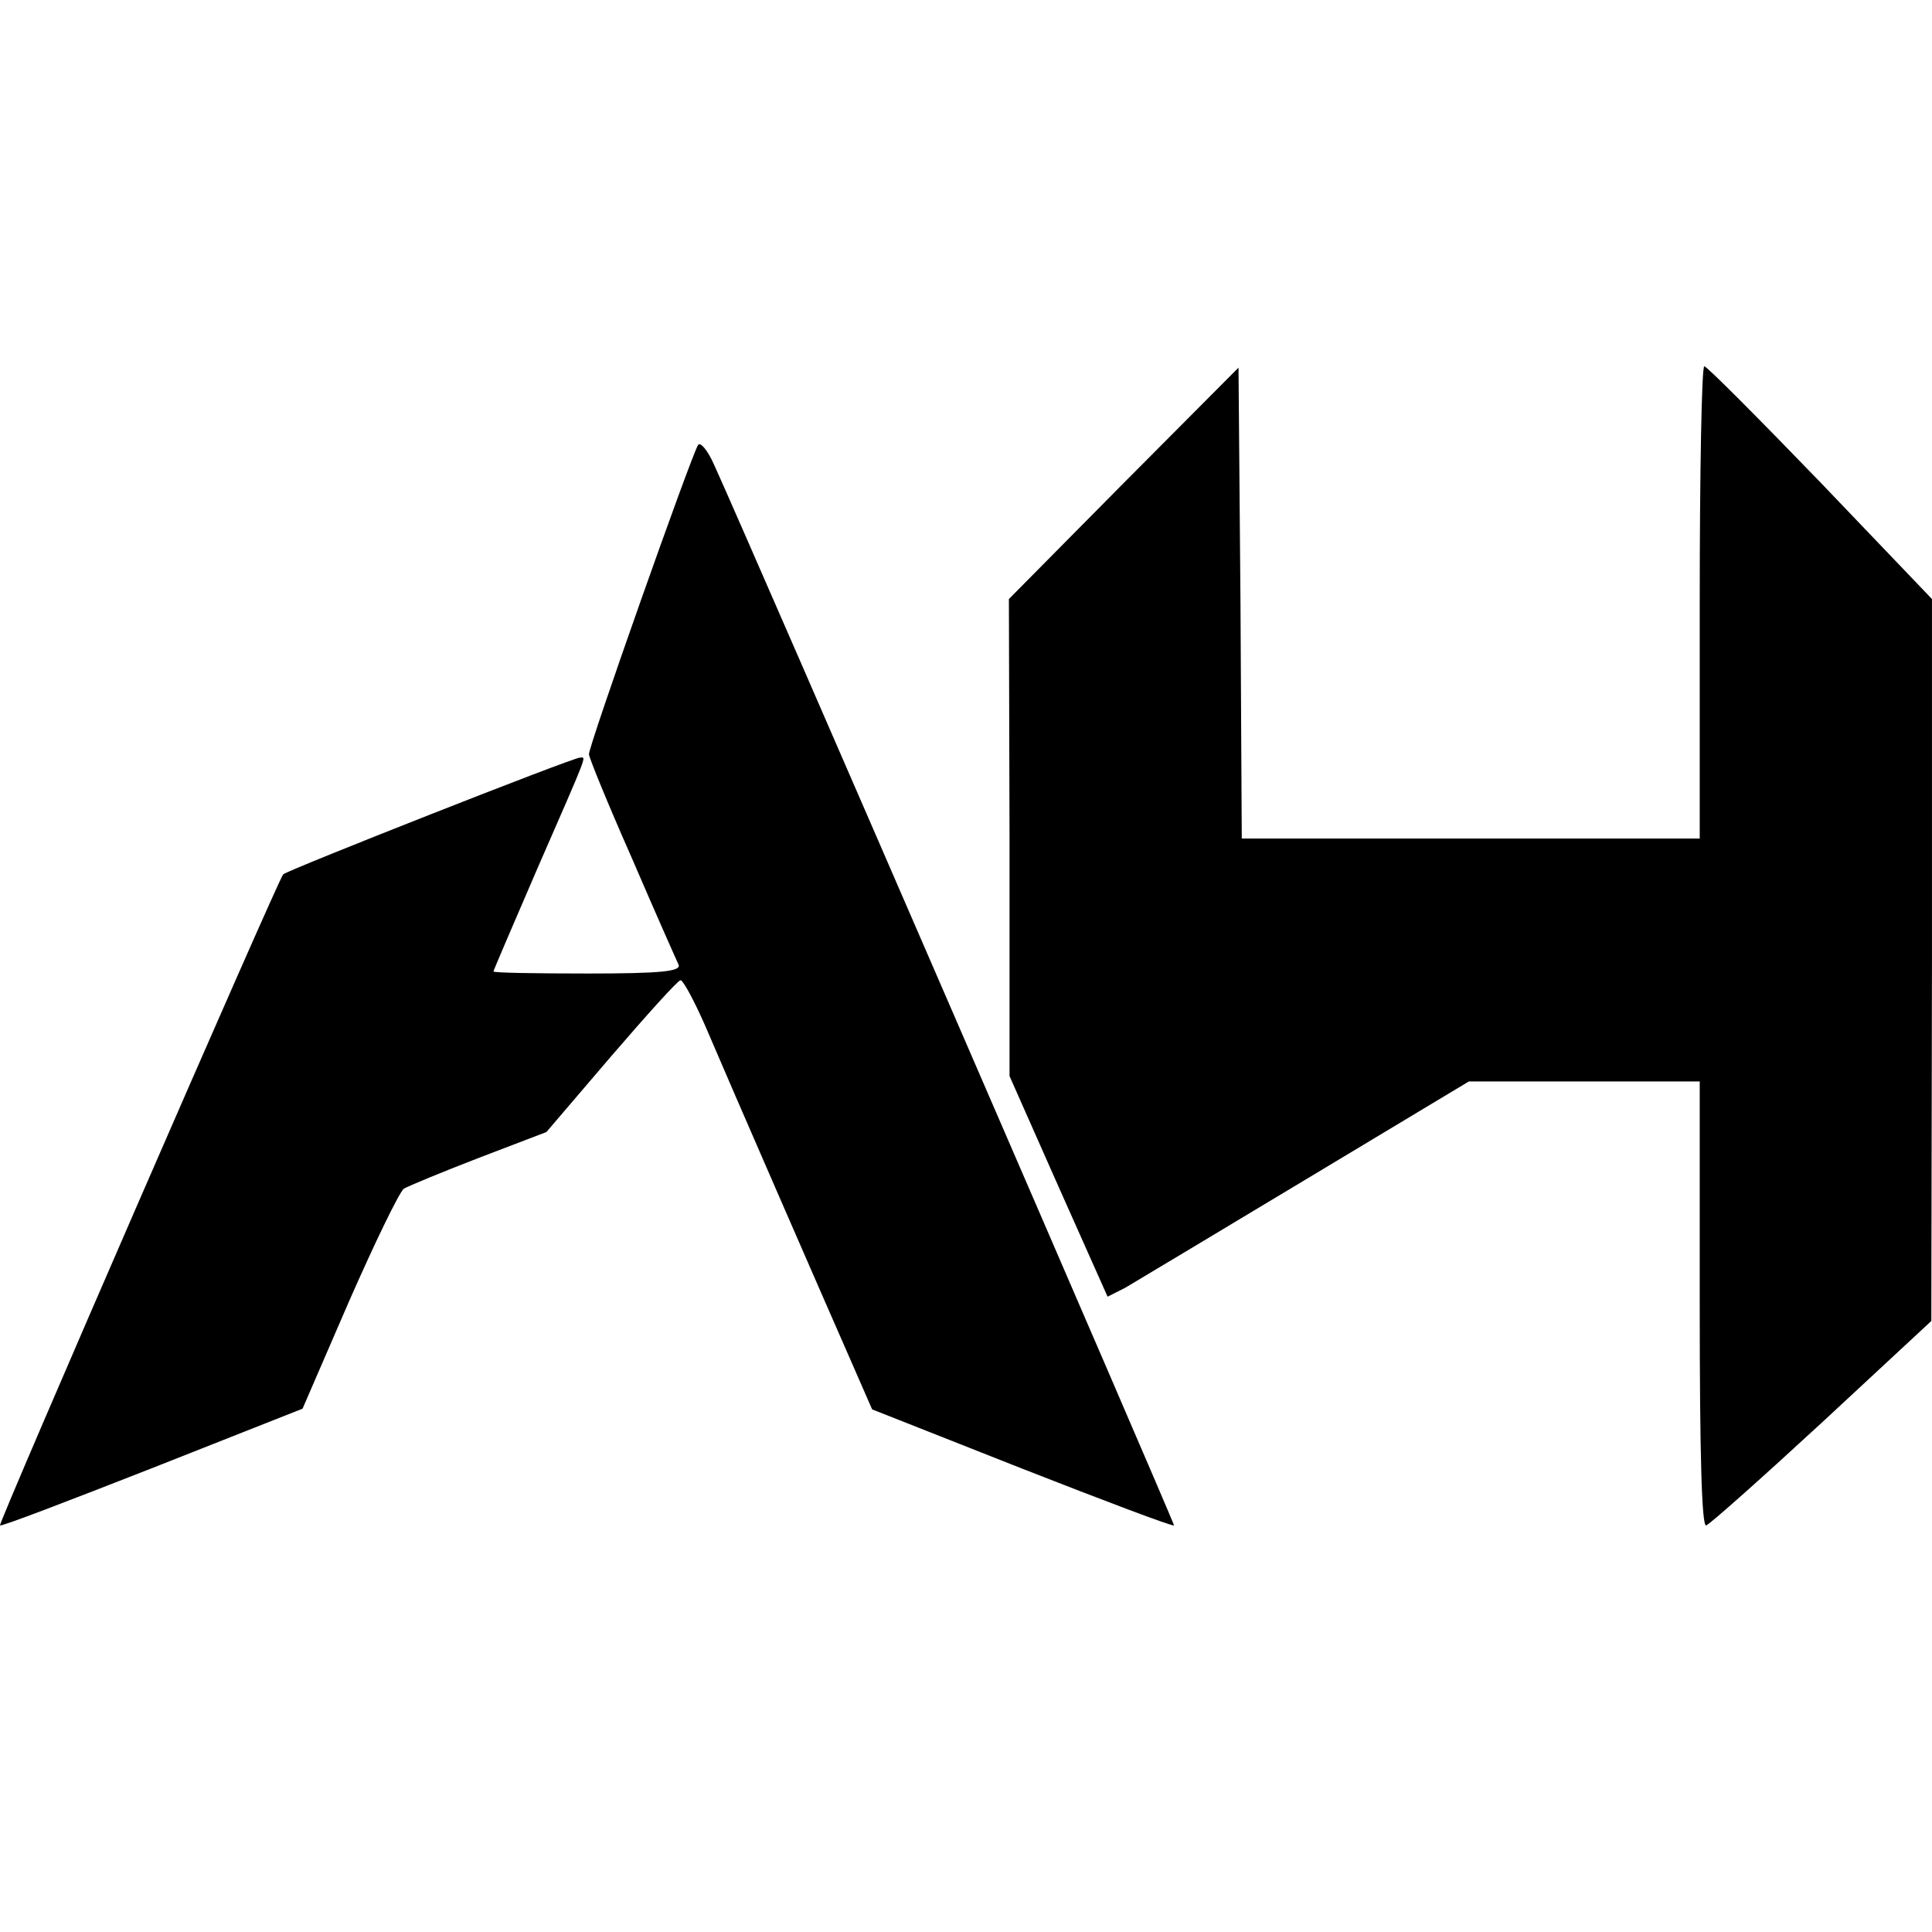 <svg xmlns="http://www.w3.org/2000/svg" version="1.1" xmlns:xlink="http://www.w3.org/1999/xlink" width="1000" height="1000"><style>
    #light-icon {
      display: inline;
    }
    #dark-icon {
      display: none;
    }

    @media (prefers-color-scheme: dark) {
      #light-icon {
        display: none;
      }
      #dark-icon {
        display: inline;
      }
    }
  </style><g id="light-icon"><svg xmlns="http://www.w3.org/2000/svg" version="1.1" xmlns:xlink="http://www.w3.org/1999/xlink" width="1000" height="1000"><g><g transform="matrix(20.833,0,0,20.833,0,0)"><svg xmlns="http://www.w3.org/2000/svg" version="1.1" xmlns:xlink="http://www.w3.org/1999/xlink" width="48" height="48"><svg width="48" height="48" viewBox="0 0 48 48" fill="none" xmlns="http://www.w3.org/2000/svg">
<path d="M27.919 12L25.066 14.883L25.082 20.817V26.735L26.3 29.484L27.518 32.216L27.951 31.998C28.175 31.864 30.194 30.657 32.422 29.316L36.493 26.869H39.362H42.23V32.417C42.23 36.105 42.279 37.949 42.391 37.899C42.487 37.865 43.785 36.709 45.276 35.334L47.984 32.82L48 23.852V14.883L45.227 11.983C43.705 10.408 42.407 9.1 42.343 9.1C42.279 9.1 42.23 11.732 42.23 14.967V20.834H36.541H30.852L30.82 14.984L30.771 9.134L27.919 12Z" fill="black"></path>
<path d="M17.341 11.061C17.165 11.346 14.617 18.554 14.633 18.739C14.633 18.823 15.113 19.996 15.706 21.337C16.283 22.678 16.812 23.868 16.86 23.969C16.924 24.136 16.412 24.187 14.601 24.187C13.318 24.187 12.261 24.17 12.261 24.136C12.261 24.103 12.741 22.997 13.318 21.655C14.649 18.605 14.568 18.823 14.408 18.823C14.232 18.823 7.132 21.622 7.036 21.723C6.908 21.857 -0.048 37.849 0 37.899C0.032 37.932 1.731 37.279 3.783 36.474L7.517 34.999L8.671 32.334C9.312 30.875 9.921 29.618 10.033 29.534C10.145 29.467 10.995 29.115 11.908 28.763L13.575 28.126L15.194 26.232C16.075 25.209 16.844 24.354 16.908 24.354C16.972 24.354 17.245 24.857 17.517 25.477C18.174 27.02 20.514 32.384 21.155 33.842L21.668 35.016L25.402 36.491C27.454 37.295 29.137 37.932 29.169 37.899C29.185 37.849 18.607 13.442 17.742 11.547C17.581 11.179 17.389 10.961 17.341 11.061Z" fill="black"></path>
</svg></svg></g></g></svg></g><g id="dark-icon"><svg xmlns="http://www.w3.org/2000/svg" version="1.1" xmlns:xlink="http://www.w3.org/1999/xlink" width="1000" height="1000"><g><g transform="matrix(20.833,0,0,20.833,0,0)"><svg xmlns="http://www.w3.org/2000/svg" version="1.1" xmlns:xlink="http://www.w3.org/1999/xlink" width="48" height="48"><svg width="48" height="48" viewBox="0 0 48 48" fill="none" xmlns="http://www.w3.org/2000/svg">
<path d="M27.919 12L25.066 14.883L25.082 20.817V26.735L26.3 29.484L27.518 32.216L27.951 31.998C28.175 31.864 30.194 30.657 32.422 29.316L36.493 26.869H39.362H42.23V32.417C42.23 36.105 42.279 37.949 42.391 37.899C42.487 37.865 43.785 36.709 45.276 35.334L47.984 32.82L48 23.852V14.883L45.227 11.983C43.705 10.408 42.407 9.1 42.343 9.1C42.279 9.1 42.23 11.732 42.23 14.967V20.834H36.541H30.852L30.82 14.984L30.771 9.134L27.919 12Z" fill="white"></path>
<path d="M17.341 11.061C17.165 11.346 14.617 18.554 14.633 18.739C14.633 18.823 15.113 19.996 15.706 21.337C16.283 22.678 16.812 23.868 16.86 23.969C16.924 24.136 16.412 24.187 14.601 24.187C13.318 24.187 12.261 24.17 12.261 24.136C12.261 24.103 12.741 22.997 13.318 21.655C14.649 18.605 14.568 18.823 14.408 18.823C14.232 18.823 7.132 21.622 7.036 21.723C6.908 21.857 -0.048 37.849 0 37.899C0.032 37.932 1.731 37.279 3.783 36.474L7.517 34.999L8.671 32.334C9.312 30.875 9.921 29.618 10.033 29.534C10.145 29.467 10.995 29.115 11.908 28.763L13.575 28.126L15.194 26.232C16.075 25.209 16.844 24.354 16.908 24.354C16.972 24.354 17.245 24.857 17.517 25.477C18.174 27.02 20.514 32.384 21.155 33.842L21.668 35.016L25.402 36.491C27.454 37.295 29.137 37.932 29.169 37.899C29.185 37.849 18.607 13.442 17.742 11.547C17.581 11.179 17.389 10.961 17.341 11.061Z" fill="white"></path>
</svg></svg></g></g></svg></g></svg>